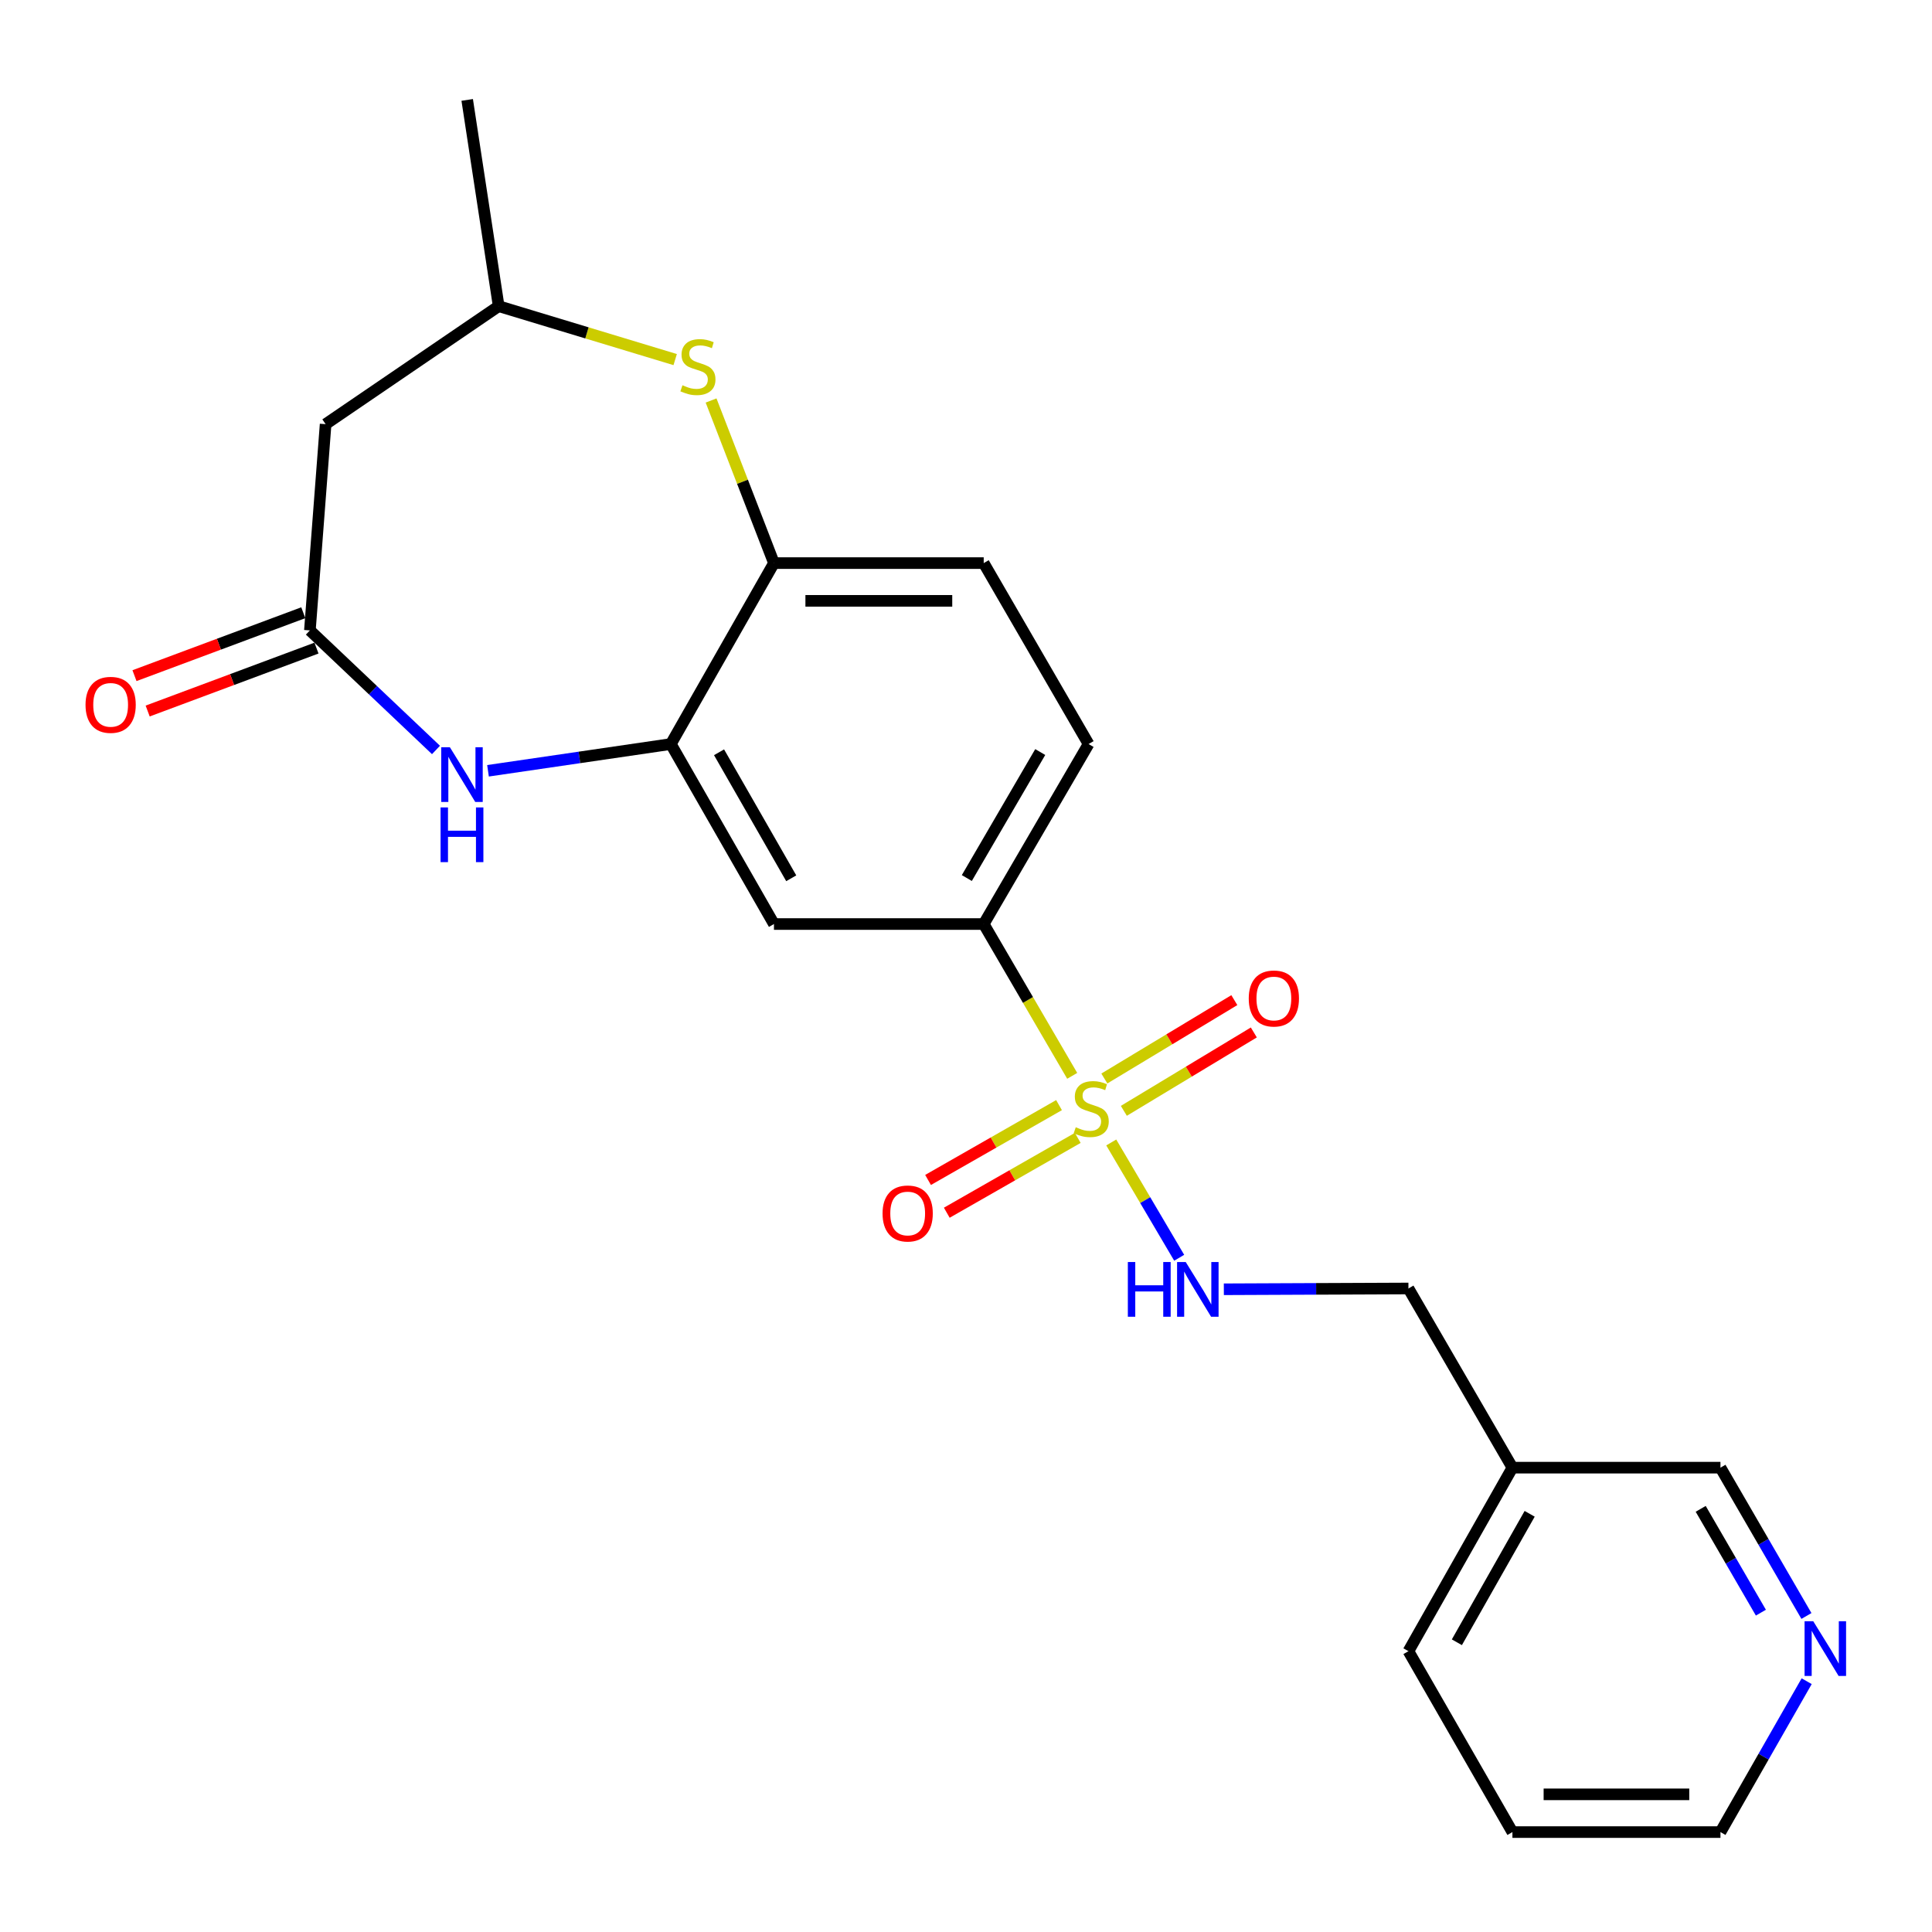 <?xml version='1.0' encoding='iso-8859-1'?>
<svg version='1.1' baseProfile='full'
              xmlns='http://www.w3.org/2000/svg'
                      xmlns:rdkit='http://www.rdkit.org/xml'
                      xmlns:xlink='http://www.w3.org/1999/xlink'
                  xml:space='preserve'
width='1000px' height='1000px' viewBox='0 0 1000 1000'>
<!-- END OF HEADER -->
<rect style='opacity:1.0;fill:#FFFFFF;stroke:none' width='1000' height='1000' x='0' y='0'> </rect>
<path class='bond-3' d='M 554.972,556.857 L 532.069,517.569' style='fill:none;fill-rule:evenodd;stroke:#CCCC00;stroke-width:6px;stroke-linecap:butt;stroke-linejoin:miter;stroke-opacity:1' />
<path class='bond-3' d='M 532.069,517.569 L 509.167,478.282' style='fill:none;fill-rule:evenodd;stroke:#000000;stroke-width:6px;stroke-linecap:butt;stroke-linejoin:miter;stroke-opacity:1' />
<path class='bond-7' d='M 575.182,591.336 L 592.765,621.176' style='fill:none;fill-rule:evenodd;stroke:#CCCC00;stroke-width:6px;stroke-linecap:butt;stroke-linejoin:miter;stroke-opacity:1' />
<path class='bond-7' d='M 592.765,621.176 L 610.349,651.017' style='fill:none;fill-rule:evenodd;stroke:#0000FF;stroke-width:6px;stroke-linecap:butt;stroke-linejoin:miter;stroke-opacity:1' />
<path class='bond-9' d='M 581.697,574.965 L 615.337,554.68' style='fill:none;fill-rule:evenodd;stroke:#CCCC00;stroke-width:6px;stroke-linecap:butt;stroke-linejoin:miter;stroke-opacity:1' />
<path class='bond-9' d='M 615.337,554.68 L 648.978,534.396' style='fill:none;fill-rule:evenodd;stroke:#FF0000;stroke-width:6px;stroke-linecap:butt;stroke-linejoin:miter;stroke-opacity:1' />
<path class='bond-9' d='M 571.609,558.235 L 605.249,537.95' style='fill:none;fill-rule:evenodd;stroke:#CCCC00;stroke-width:6px;stroke-linecap:butt;stroke-linejoin:miter;stroke-opacity:1' />
<path class='bond-9' d='M 605.249,537.95 L 638.889,517.666' style='fill:none;fill-rule:evenodd;stroke:#FF0000;stroke-width:6px;stroke-linecap:butt;stroke-linejoin:miter;stroke-opacity:1' />
<path class='bond-10' d='M 548.152,572.008 L 514.257,591.374' style='fill:none;fill-rule:evenodd;stroke:#CCCC00;stroke-width:6px;stroke-linecap:butt;stroke-linejoin:miter;stroke-opacity:1' />
<path class='bond-10' d='M 514.257,591.374 L 480.361,610.74' style='fill:none;fill-rule:evenodd;stroke:#FF0000;stroke-width:6px;stroke-linecap:butt;stroke-linejoin:miter;stroke-opacity:1' />
<path class='bond-10' d='M 557.844,588.971 L 523.948,608.337' style='fill:none;fill-rule:evenodd;stroke:#CCCC00;stroke-width:6px;stroke-linecap:butt;stroke-linejoin:miter;stroke-opacity:1' />
<path class='bond-10' d='M 523.948,608.337 L 490.053,627.703' style='fill:none;fill-rule:evenodd;stroke:#FF0000;stroke-width:6px;stroke-linecap:butt;stroke-linejoin:miter;stroke-opacity:1' />
<path class='bond-0' d='M 252.591,398.958 L 299.906,392.037' style='fill:none;fill-rule:evenodd;stroke:#0000FF;stroke-width:6px;stroke-linecap:butt;stroke-linejoin:miter;stroke-opacity:1' />
<path class='bond-0' d='M 299.906,392.037 L 347.221,385.115' style='fill:none;fill-rule:evenodd;stroke:#000000;stroke-width:6px;stroke-linecap:butt;stroke-linejoin:miter;stroke-opacity:1' />
<path class='bond-2' d='M 225.668,388.176 L 193.034,357.238' style='fill:none;fill-rule:evenodd;stroke:#0000FF;stroke-width:6px;stroke-linecap:butt;stroke-linejoin:miter;stroke-opacity:1' />
<path class='bond-2' d='M 193.034,357.238 L 160.399,326.3' style='fill:none;fill-rule:evenodd;stroke:#000000;stroke-width:6px;stroke-linecap:butt;stroke-linejoin:miter;stroke-opacity:1' />
<path class='bond-1' d='M 347.221,385.115 L 400.599,478.282' style='fill:none;fill-rule:evenodd;stroke:#000000;stroke-width:6px;stroke-linecap:butt;stroke-linejoin:miter;stroke-opacity:1' />
<path class='bond-1' d='M 372.179,389.378 L 409.544,454.595' style='fill:none;fill-rule:evenodd;stroke:#000000;stroke-width:6px;stroke-linecap:butt;stroke-linejoin:miter;stroke-opacity:1' />
<path class='bond-23' d='M 347.221,385.115 L 400.599,291.46' style='fill:none;fill-rule:evenodd;stroke:#000000;stroke-width:6px;stroke-linecap:butt;stroke-linejoin:miter;stroke-opacity:1' />
<path class='bond-8' d='M 160.399,326.3 L 168.539,219.544' style='fill:none;fill-rule:evenodd;stroke:#000000;stroke-width:6px;stroke-linecap:butt;stroke-linejoin:miter;stroke-opacity:1' />
<path class='bond-12' d='M 156.987,317.147 L 113.298,333.433' style='fill:none;fill-rule:evenodd;stroke:#000000;stroke-width:6px;stroke-linecap:butt;stroke-linejoin:miter;stroke-opacity:1' />
<path class='bond-12' d='M 113.298,333.433 L 69.609,349.719' style='fill:none;fill-rule:evenodd;stroke:#FF0000;stroke-width:6px;stroke-linecap:butt;stroke-linejoin:miter;stroke-opacity:1' />
<path class='bond-12' d='M 163.811,335.453 L 120.122,351.739' style='fill:none;fill-rule:evenodd;stroke:#000000;stroke-width:6px;stroke-linecap:butt;stroke-linejoin:miter;stroke-opacity:1' />
<path class='bond-12' d='M 120.122,351.739 L 76.432,368.024' style='fill:none;fill-rule:evenodd;stroke:#FF0000;stroke-width:6px;stroke-linecap:butt;stroke-linejoin:miter;stroke-opacity:1' />
<path class='bond-5' d='M 509.167,478.282 L 400.599,478.282' style='fill:none;fill-rule:evenodd;stroke:#000000;stroke-width:6px;stroke-linecap:butt;stroke-linejoin:miter;stroke-opacity:1' />
<path class='bond-13' d='M 509.167,478.282 L 563.446,385.115' style='fill:none;fill-rule:evenodd;stroke:#000000;stroke-width:6px;stroke-linecap:butt;stroke-linejoin:miter;stroke-opacity:1' />
<path class='bond-13' d='M 500.428,454.473 L 538.423,389.256' style='fill:none;fill-rule:evenodd;stroke:#000000;stroke-width:6px;stroke-linecap:butt;stroke-linejoin:miter;stroke-opacity:1' />
<path class='bond-4' d='M 368.053,207.294 L 384.326,249.377' style='fill:none;fill-rule:evenodd;stroke:#CCCC00;stroke-width:6px;stroke-linecap:butt;stroke-linejoin:miter;stroke-opacity:1' />
<path class='bond-4' d='M 384.326,249.377 L 400.599,291.46' style='fill:none;fill-rule:evenodd;stroke:#000000;stroke-width:6px;stroke-linecap:butt;stroke-linejoin:miter;stroke-opacity:1' />
<path class='bond-11' d='M 349.47,186.123 L 303.792,172.297' style='fill:none;fill-rule:evenodd;stroke:#CCCC00;stroke-width:6px;stroke-linecap:butt;stroke-linejoin:miter;stroke-opacity:1' />
<path class='bond-11' d='M 303.792,172.297 L 258.114,158.472' style='fill:none;fill-rule:evenodd;stroke:#000000;stroke-width:6px;stroke-linecap:butt;stroke-linejoin:miter;stroke-opacity:1' />
<path class='bond-6' d='M 400.599,291.46 L 509.167,291.46' style='fill:none;fill-rule:evenodd;stroke:#000000;stroke-width:6px;stroke-linecap:butt;stroke-linejoin:miter;stroke-opacity:1' />
<path class='bond-6' d='M 416.884,310.996 L 492.882,310.996' style='fill:none;fill-rule:evenodd;stroke:#000000;stroke-width:6px;stroke-linecap:butt;stroke-linejoin:miter;stroke-opacity:1' />
<path class='bond-17' d='M 633.458,667.326 L 681.232,667.121' style='fill:none;fill-rule:evenodd;stroke:#0000FF;stroke-width:6px;stroke-linecap:butt;stroke-linejoin:miter;stroke-opacity:1' />
<path class='bond-17' d='M 681.232,667.121 L 729.006,666.917' style='fill:none;fill-rule:evenodd;stroke:#000000;stroke-width:6px;stroke-linecap:butt;stroke-linejoin:miter;stroke-opacity:1' />
<path class='bond-25' d='M 168.539,219.544 L 258.114,158.472' style='fill:none;fill-rule:evenodd;stroke:#000000;stroke-width:6px;stroke-linecap:butt;stroke-linejoin:miter;stroke-opacity:1' />
<path class='bond-20' d='M 258.114,158.472 L 241.823,51.716' style='fill:none;fill-rule:evenodd;stroke:#000000;stroke-width:6px;stroke-linecap:butt;stroke-linejoin:miter;stroke-opacity:1' />
<path class='bond-14' d='M 563.446,385.115 L 509.167,291.46' style='fill:none;fill-rule:evenodd;stroke:#000000;stroke-width:6px;stroke-linecap:butt;stroke-linejoin:miter;stroke-opacity:1' />
<path class='bond-15' d='M 935.008,836.428 L 912.757,798.044' style='fill:none;fill-rule:evenodd;stroke:#0000FF;stroke-width:6px;stroke-linecap:butt;stroke-linejoin:miter;stroke-opacity:1' />
<path class='bond-15' d='M 912.757,798.044 L 890.506,759.66' style='fill:none;fill-rule:evenodd;stroke:#000000;stroke-width:6px;stroke-linecap:butt;stroke-linejoin:miter;stroke-opacity:1' />
<path class='bond-15' d='M 911.431,834.711 L 895.855,807.842' style='fill:none;fill-rule:evenodd;stroke:#0000FF;stroke-width:6px;stroke-linecap:butt;stroke-linejoin:miter;stroke-opacity:1' />
<path class='bond-15' d='M 895.855,807.842 L 880.28,780.973' style='fill:none;fill-rule:evenodd;stroke:#000000;stroke-width:6px;stroke-linecap:butt;stroke-linejoin:miter;stroke-opacity:1' />
<path class='bond-24' d='M 935.131,870.189 L 912.819,909.236' style='fill:none;fill-rule:evenodd;stroke:#0000FF;stroke-width:6px;stroke-linecap:butt;stroke-linejoin:miter;stroke-opacity:1' />
<path class='bond-24' d='M 912.819,909.236 L 890.506,948.284' style='fill:none;fill-rule:evenodd;stroke:#000000;stroke-width:6px;stroke-linecap:butt;stroke-linejoin:miter;stroke-opacity:1' />
<path class='bond-16' d='M 782.828,759.66 L 729.006,666.917' style='fill:none;fill-rule:evenodd;stroke:#000000;stroke-width:6px;stroke-linecap:butt;stroke-linejoin:miter;stroke-opacity:1' />
<path class='bond-18' d='M 782.828,759.66 L 890.506,759.66' style='fill:none;fill-rule:evenodd;stroke:#000000;stroke-width:6px;stroke-linecap:butt;stroke-linejoin:miter;stroke-opacity:1' />
<path class='bond-21' d='M 782.828,759.66 L 729.006,854.65' style='fill:none;fill-rule:evenodd;stroke:#000000;stroke-width:6px;stroke-linecap:butt;stroke-linejoin:miter;stroke-opacity:1' />
<path class='bond-21' d='M 791.752,783.54 L 754.077,850.033' style='fill:none;fill-rule:evenodd;stroke:#000000;stroke-width:6px;stroke-linecap:butt;stroke-linejoin:miter;stroke-opacity:1' />
<path class='bond-19' d='M 890.506,948.284 L 782.828,948.284' style='fill:none;fill-rule:evenodd;stroke:#000000;stroke-width:6px;stroke-linecap:butt;stroke-linejoin:miter;stroke-opacity:1' />
<path class='bond-19' d='M 874.355,928.748 L 798.98,928.748' style='fill:none;fill-rule:evenodd;stroke:#000000;stroke-width:6px;stroke-linecap:butt;stroke-linejoin:miter;stroke-opacity:1' />
<path class='bond-22' d='M 729.006,854.65 L 782.828,948.284' style='fill:none;fill-rule:evenodd;stroke:#000000;stroke-width:6px;stroke-linecap:butt;stroke-linejoin:miter;stroke-opacity:1' />
<path  class='atom-0' d='M 556.813 583.459
Q 557.133 583.579, 558.453 584.139
Q 559.773 584.699, 561.213 585.059
Q 562.693 585.379, 564.133 585.379
Q 566.813 585.379, 568.373 584.099
Q 569.933 582.779, 569.933 580.499
Q 569.933 578.939, 569.133 577.979
Q 568.373 577.019, 567.173 576.499
Q 565.973 575.979, 563.973 575.379
Q 561.453 574.619, 559.933 573.899
Q 558.453 573.179, 557.373 571.659
Q 556.333 570.139, 556.333 567.579
Q 556.333 564.019, 558.733 561.819
Q 561.173 559.619, 565.973 559.619
Q 569.253 559.619, 572.973 561.179
L 572.053 564.259
Q 568.653 562.859, 566.093 562.859
Q 563.333 562.859, 561.813 564.019
Q 560.293 565.139, 560.333 567.099
Q 560.333 568.619, 561.093 569.539
Q 561.893 570.459, 563.013 570.979
Q 564.173 571.499, 566.093 572.099
Q 568.653 572.899, 570.173 573.699
Q 571.693 574.499, 572.773 576.139
Q 573.893 577.739, 573.893 580.499
Q 573.893 584.419, 571.253 586.539
Q 568.653 588.619, 564.293 588.619
Q 561.773 588.619, 559.853 588.059
Q 557.973 587.539, 555.733 586.619
L 556.813 583.459
' fill='#CCCC00'/>
<path  class='atom-1' d='M 232.86 386.769
L 242.14 401.769
Q 243.06 403.249, 244.54 405.929
Q 246.02 408.609, 246.1 408.769
L 246.1 386.769
L 249.86 386.769
L 249.86 415.089
L 245.98 415.089
L 236.02 398.689
Q 234.86 396.769, 233.62 394.569
Q 232.42 392.369, 232.06 391.689
L 232.06 415.089
L 228.38 415.089
L 228.38 386.769
L 232.86 386.769
' fill='#0000FF'/>
<path  class='atom-1' d='M 228.04 417.921
L 231.88 417.921
L 231.88 429.961
L 246.36 429.961
L 246.36 417.921
L 250.2 417.921
L 250.2 446.241
L 246.36 446.241
L 246.36 433.161
L 231.88 433.161
L 231.88 446.241
L 228.04 446.241
L 228.04 417.921
' fill='#0000FF'/>
<path  class='atom-5' d='M 353.244 199.406
Q 353.564 199.526, 354.884 200.086
Q 356.204 200.646, 357.644 201.006
Q 359.124 201.326, 360.564 201.326
Q 363.244 201.326, 364.804 200.046
Q 366.364 198.726, 366.364 196.446
Q 366.364 194.886, 365.564 193.926
Q 364.804 192.966, 363.604 192.446
Q 362.404 191.926, 360.404 191.326
Q 357.884 190.566, 356.364 189.846
Q 354.884 189.126, 353.804 187.606
Q 352.764 186.086, 352.764 183.526
Q 352.764 179.966, 355.164 177.766
Q 357.604 175.566, 362.404 175.566
Q 365.684 175.566, 369.404 177.126
L 368.484 180.206
Q 365.084 178.806, 362.524 178.806
Q 359.764 178.806, 358.244 179.966
Q 356.724 181.086, 356.764 183.046
Q 356.764 184.566, 357.524 185.486
Q 358.324 186.406, 359.444 186.926
Q 360.604 187.446, 362.524 188.046
Q 365.084 188.846, 366.604 189.646
Q 368.124 190.446, 369.204 192.086
Q 370.324 193.686, 370.324 196.446
Q 370.324 200.366, 367.684 202.486
Q 365.084 204.566, 360.724 204.566
Q 358.204 204.566, 356.284 204.006
Q 354.404 203.486, 352.164 202.566
L 353.244 199.406
' fill='#CCCC00'/>
<path  class='atom-8' d='M 583.773 653.223
L 587.613 653.223
L 587.613 665.263
L 602.093 665.263
L 602.093 653.223
L 605.933 653.223
L 605.933 681.543
L 602.093 681.543
L 602.093 668.463
L 587.613 668.463
L 587.613 681.543
L 583.773 681.543
L 583.773 653.223
' fill='#0000FF'/>
<path  class='atom-8' d='M 613.733 653.223
L 623.013 668.223
Q 623.933 669.703, 625.413 672.383
Q 626.893 675.063, 626.973 675.223
L 626.973 653.223
L 630.733 653.223
L 630.733 681.543
L 626.853 681.543
L 616.893 665.143
Q 615.733 663.223, 614.493 661.023
Q 613.293 658.823, 612.933 658.143
L 612.933 681.543
L 609.253 681.543
L 609.253 653.223
L 613.733 653.223
' fill='#0000FF'/>
<path  class='atom-10' d='M 646.348 516.816
Q 646.348 510.016, 649.708 506.216
Q 653.068 502.416, 659.348 502.416
Q 665.628 502.416, 668.988 506.216
Q 672.348 510.016, 672.348 516.816
Q 672.348 523.696, 668.948 527.616
Q 665.548 531.496, 659.348 531.496
Q 653.108 531.496, 649.708 527.616
Q 646.348 523.736, 646.348 516.816
M 659.348 528.296
Q 663.668 528.296, 665.988 525.416
Q 668.348 522.496, 668.348 516.816
Q 668.348 511.256, 665.988 508.456
Q 663.668 505.616, 659.348 505.616
Q 655.028 505.616, 652.668 508.416
Q 650.348 511.216, 650.348 516.816
Q 650.348 522.536, 652.668 525.416
Q 655.028 528.296, 659.348 528.296
' fill='#FF0000'/>
<path  class='atom-11' d='M 456.812 628.098
Q 456.812 621.298, 460.172 617.498
Q 463.532 613.698, 469.812 613.698
Q 476.092 613.698, 479.452 617.498
Q 482.812 621.298, 482.812 628.098
Q 482.812 634.978, 479.412 638.898
Q 476.012 642.778, 469.812 642.778
Q 463.572 642.778, 460.172 638.898
Q 456.812 635.018, 456.812 628.098
M 469.812 639.578
Q 474.132 639.578, 476.452 636.698
Q 478.812 633.778, 478.812 628.098
Q 478.812 622.538, 476.452 619.738
Q 474.132 616.898, 469.812 616.898
Q 465.492 616.898, 463.132 619.698
Q 460.812 622.498, 460.812 628.098
Q 460.812 633.818, 463.132 636.698
Q 465.492 639.578, 469.812 639.578
' fill='#FF0000'/>
<path  class='atom-13' d='M 44.269 364.823
Q 44.269 358.023, 47.629 354.223
Q 50.989 350.423, 57.269 350.423
Q 63.549 350.423, 66.909 354.223
Q 70.269 358.023, 70.269 364.823
Q 70.269 371.703, 66.869 375.623
Q 63.469 379.503, 57.269 379.503
Q 51.029 379.503, 47.629 375.623
Q 44.269 371.743, 44.269 364.823
M 57.269 376.303
Q 61.589 376.303, 63.909 373.423
Q 66.269 370.503, 66.269 364.823
Q 66.269 359.263, 63.909 356.463
Q 61.589 353.623, 57.269 353.623
Q 52.949 353.623, 50.589 356.423
Q 48.269 359.223, 48.269 364.823
Q 48.269 370.543, 50.589 373.423
Q 52.949 376.303, 57.269 376.303
' fill='#FF0000'/>
<path  class='atom-16' d='M 938.525 839.134
L 947.805 854.134
Q 948.725 855.614, 950.205 858.294
Q 951.685 860.974, 951.765 861.134
L 951.765 839.134
L 955.525 839.134
L 955.525 867.454
L 951.645 867.454
L 941.685 851.054
Q 940.525 849.134, 939.285 846.934
Q 938.085 844.734, 937.725 844.054
L 937.725 867.454
L 934.045 867.454
L 934.045 839.134
L 938.525 839.134
' fill='#0000FF'/>
</svg>
